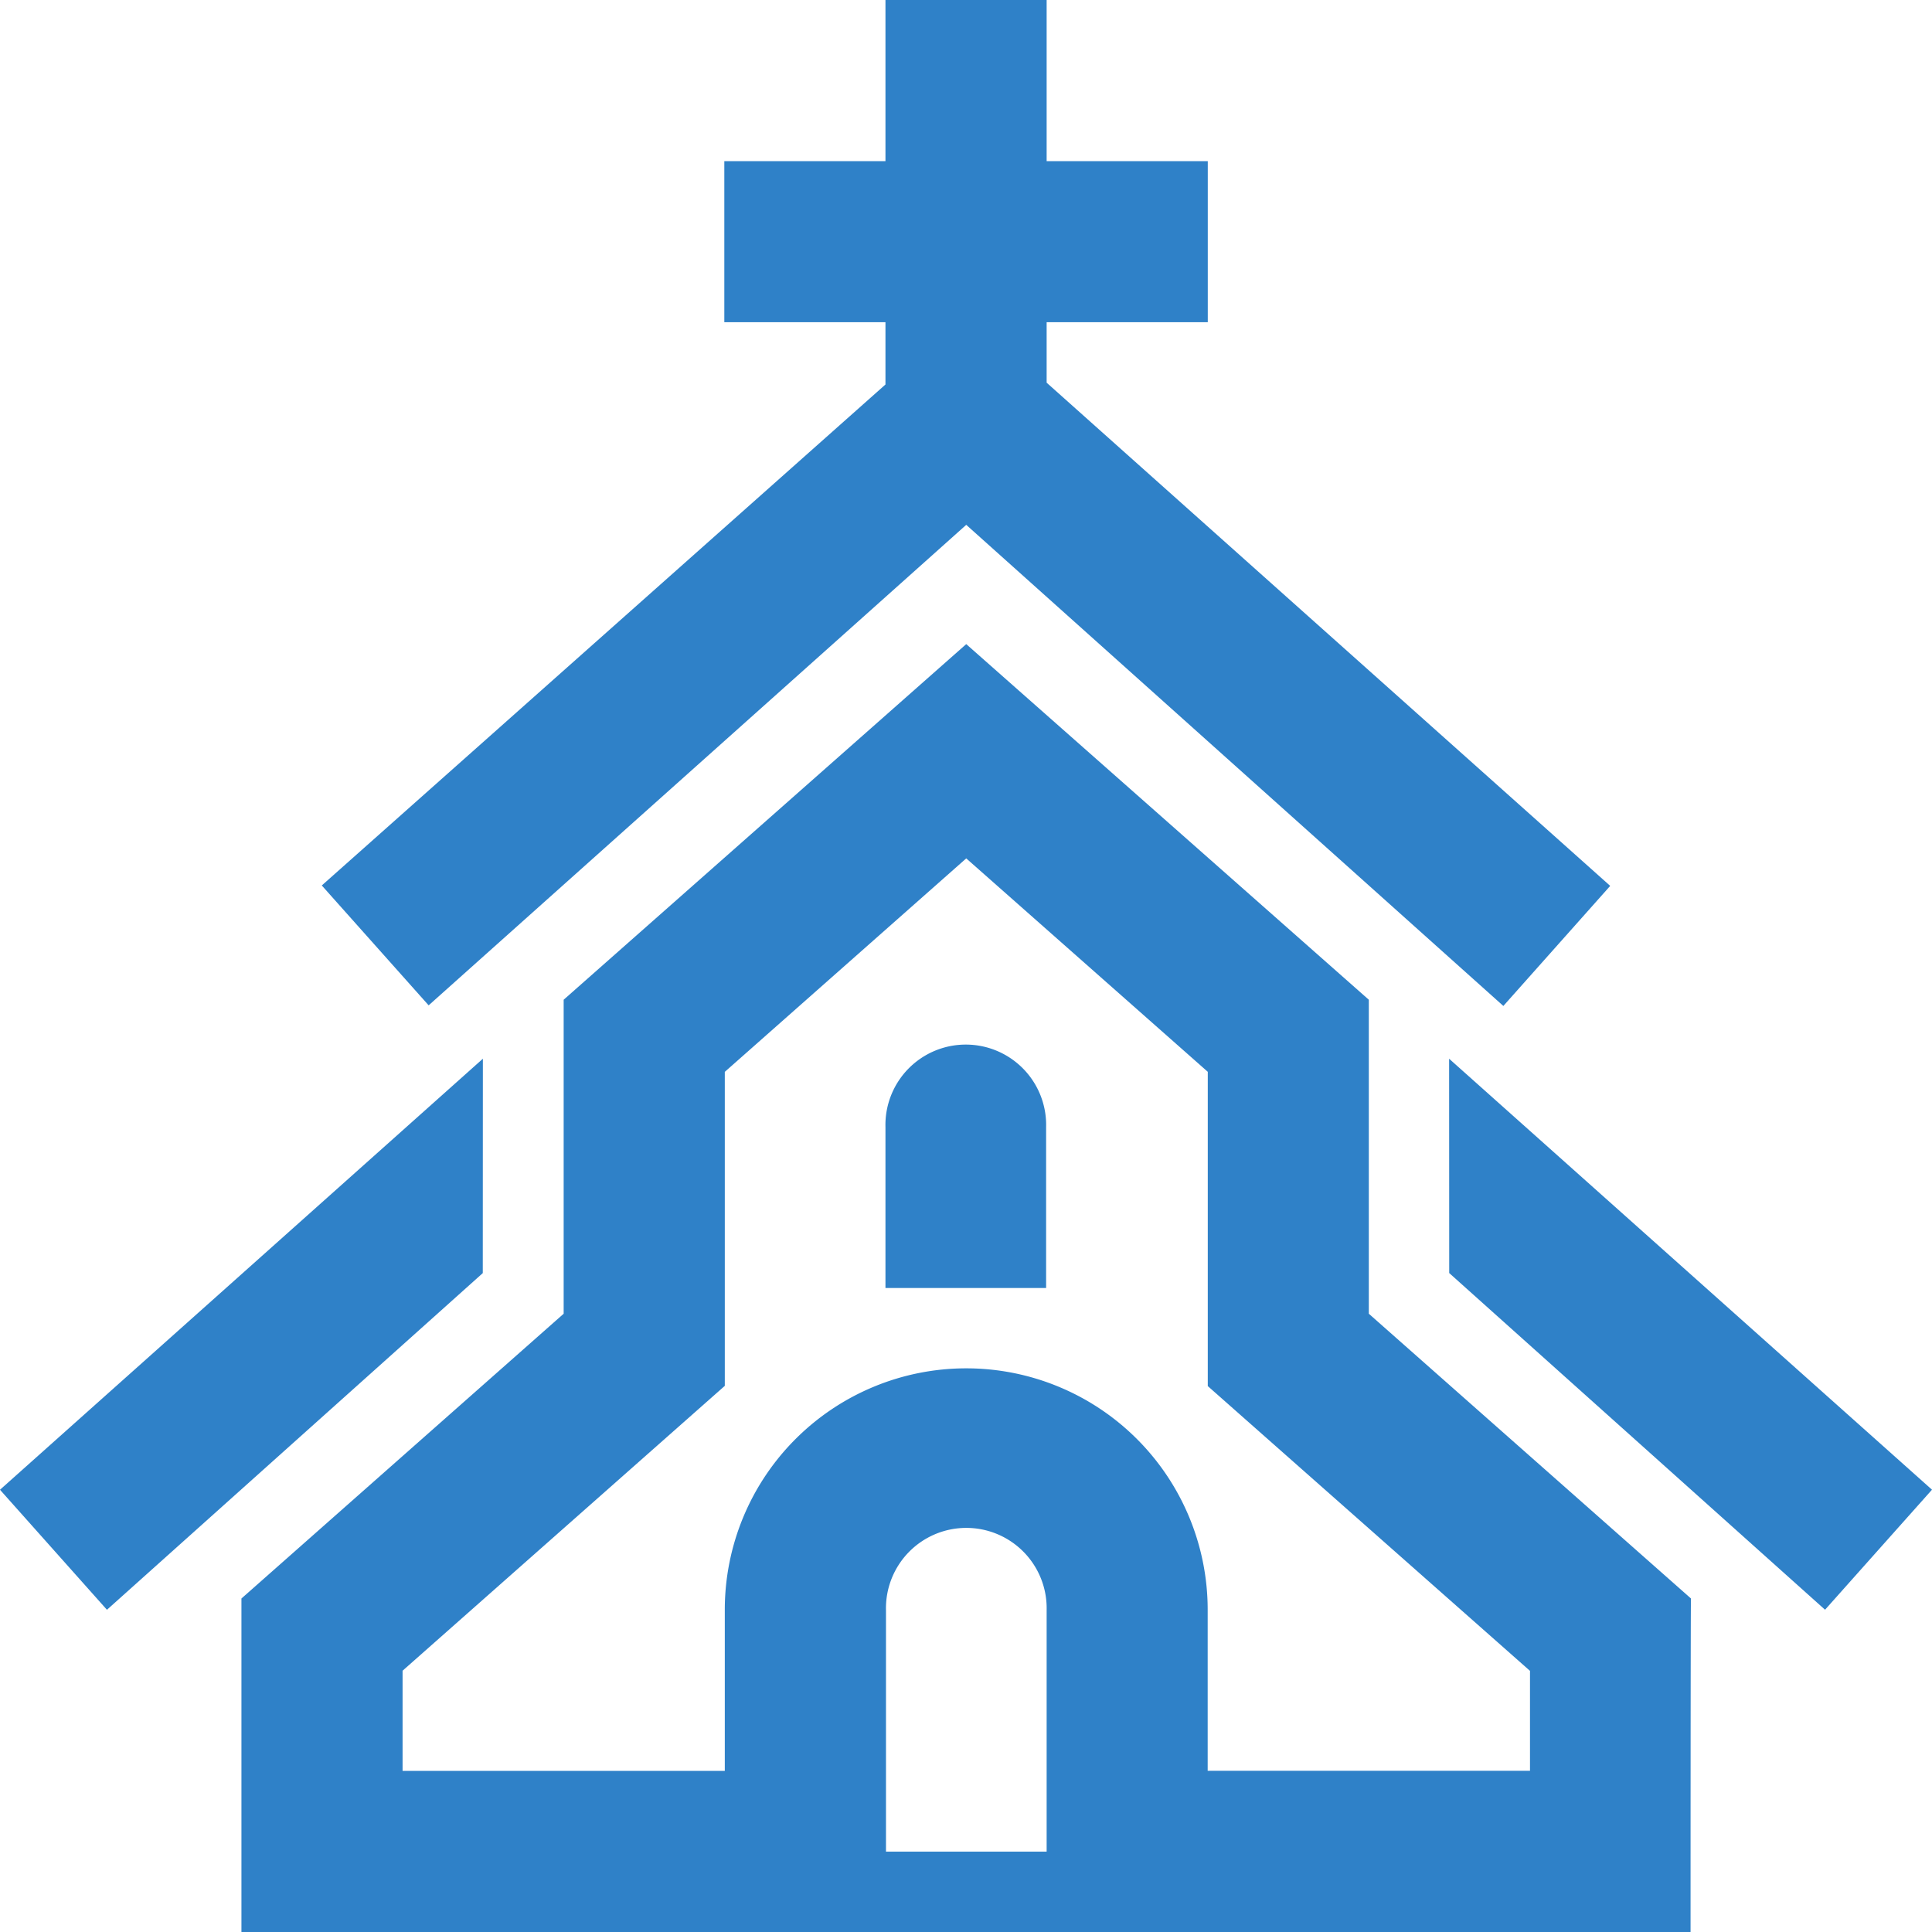 <svg xmlns="http://www.w3.org/2000/svg" width="40.61" height="40.61" viewBox="0 0 40.61 40.61" class="injected-svg" data-src="https://cms.ein-tax-filing.com/wp-content/uploads/2020/04/church.svg" xmlns:xlink="http://www.w3.org/1999/xlink"><defs><style>.a{fill:#2f81c8;fill-rule:evenodd;}</style></defs><path class="a" d="M35.535,40.61H5.075V33.6l6.773-5.986v-6.6l8.462-7.475,8.462,7.475v6.6L35.544,33.6C35.535,33.609,35.535,40.61,35.535,40.61ZM22,38.921V33.846a1.689,1.689,0,1,0-3.377,0v5.075Zm3.387-1.7h6.773v-2.1l-6.773-5.986V22.529L20.31,18.043l-5.075,4.487v6.6L8.462,35.118v2.106h6.773V33.837a5.075,5.075,0,1,1,10.15,0v3.387ZM30.46,22.254l10.15,9.059-2.248,2.523-7.9-7.077Zm-20.31,0L0,31.314l2.248,2.523,7.9-7.077ZM22,27.073H18.612V23.687a1.689,1.689,0,1,1,3.377,0v3.387ZM22,3.387h3.387V6.773H22V8.044L33.846,18.621,31.6,21.145,20.31,11.032l-11.3,10.1L6.764,18.612,18.612,8.082V6.773H15.225V3.387h3.387V0H22S22,3.387,22,3.387Z"></path></svg>